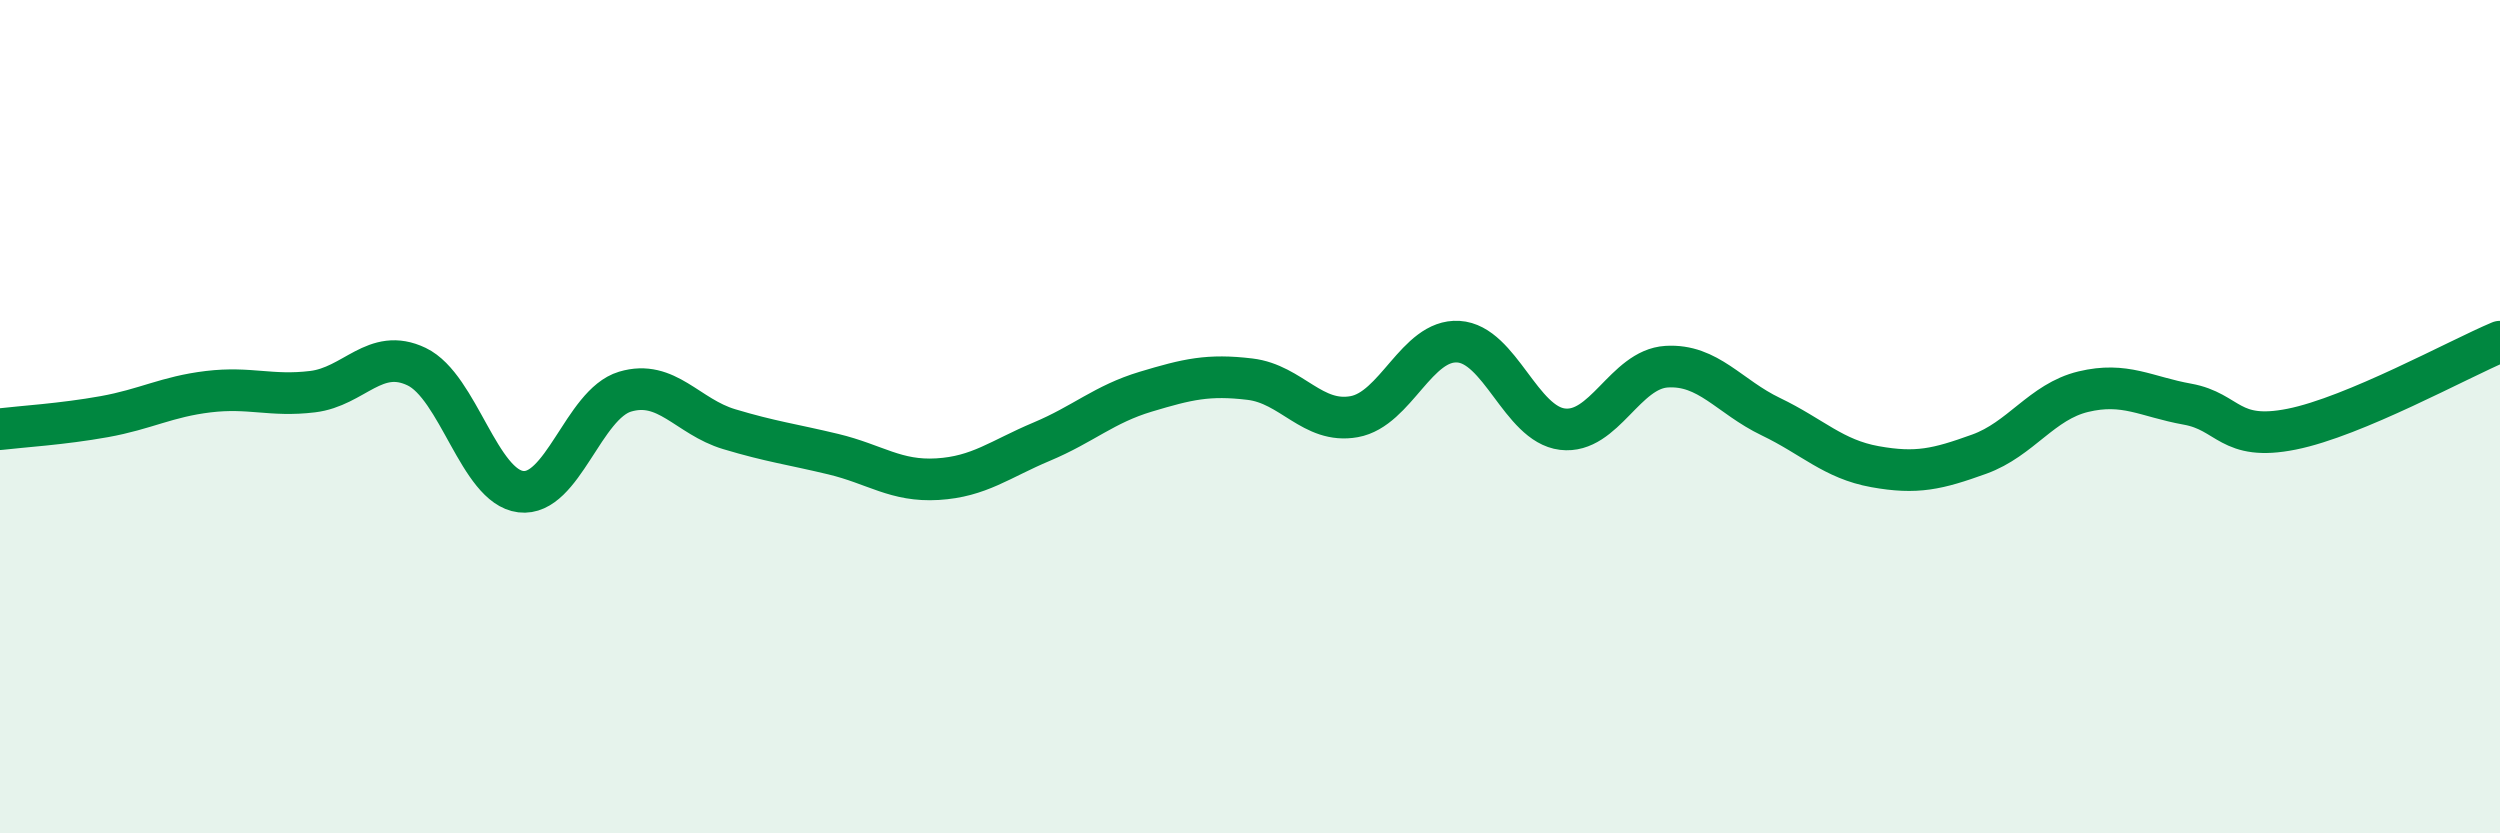 
    <svg width="60" height="20" viewBox="0 0 60 20" xmlns="http://www.w3.org/2000/svg">
      <path
        d="M 0,10.3 C 0.5,10.24 1.5,10.18 2.5,10 C 3.5,9.82 4,9.52 5,9.4 C 6,9.28 6.5,9.52 7.5,9.4 C 8.5,9.28 9,8.32 10,8.8 C 11,9.28 11.5,11.68 12.5,11.8 C 13.5,11.92 14,9.7 15,9.4 C 16,9.1 16.5,10 17.5,10.3 C 18.5,10.6 19,10.66 20,10.9 C 21,11.14 21.5,11.56 22.5,11.5 C 23.5,11.44 24,11.02 25,10.6 C 26,10.18 26.5,9.7 27.5,9.4 C 28.5,9.1 29,8.98 30,9.1 C 31,9.22 31.5,10.18 32.5,10 C 33.5,9.82 34,8.14 35,8.2 C 36,8.26 36.5,10.18 37.5,10.3 C 38.5,10.42 39,8.86 40,8.8 C 41,8.74 41.5,9.52 42.5,10 C 43.5,10.48 44,11.02 45,11.2 C 46,11.38 46.5,11.26 47.5,10.9 C 48.5,10.54 49,9.64 50,9.4 C 51,9.16 51.5,9.52 52.5,9.7 C 53.5,9.88 53.5,10.6 55,10.3 C 56.5,10 59,8.62 60,8.2L60 20L0 20Z"
        fill="#008740"
        opacity="0.1"
        stroke-linecap="round"
        stroke-linejoin="round"
      />
      <path
        d="M 0,10.3 C 0.5,10.24 1.5,10.18 2.5,10 C 3.5,9.82 4,9.52 5,9.4 C 6,9.28 6.5,9.52 7.5,9.4 C 8.5,9.28 9,8.32 10,8.8 C 11,9.28 11.5,11.68 12.5,11.8 C 13.5,11.92 14,9.7 15,9.4 C 16,9.1 16.5,10 17.5,10.3 C 18.5,10.6 19,10.66 20,10.9 C 21,11.14 21.5,11.56 22.5,11.5 C 23.5,11.44 24,11.02 25,10.6 C 26,10.18 26.5,9.7 27.5,9.4 C 28.5,9.1 29,8.98 30,9.1 C 31,9.22 31.5,10.18 32.5,10 C 33.5,9.82 34,8.14 35,8.2 C 36,8.26 36.5,10.18 37.5,10.3 C 38.5,10.42 39,8.86 40,8.8 C 41,8.74 41.5,9.52 42.5,10 C 43.5,10.48 44,11.02 45,11.2 C 46,11.38 46.5,11.26 47.5,10.9 C 48.5,10.54 49,9.64 50,9.4 C 51,9.16 51.5,9.52 52.5,9.7 C 53.5,9.88 53.5,10.6 55,10.3 C 56.5,10 59,8.62 60,8.2"
        stroke="#008740"
        stroke-width="1"
        fill="none"
        stroke-linecap="round"
        stroke-linejoin="round"
      />
    </svg>
  
